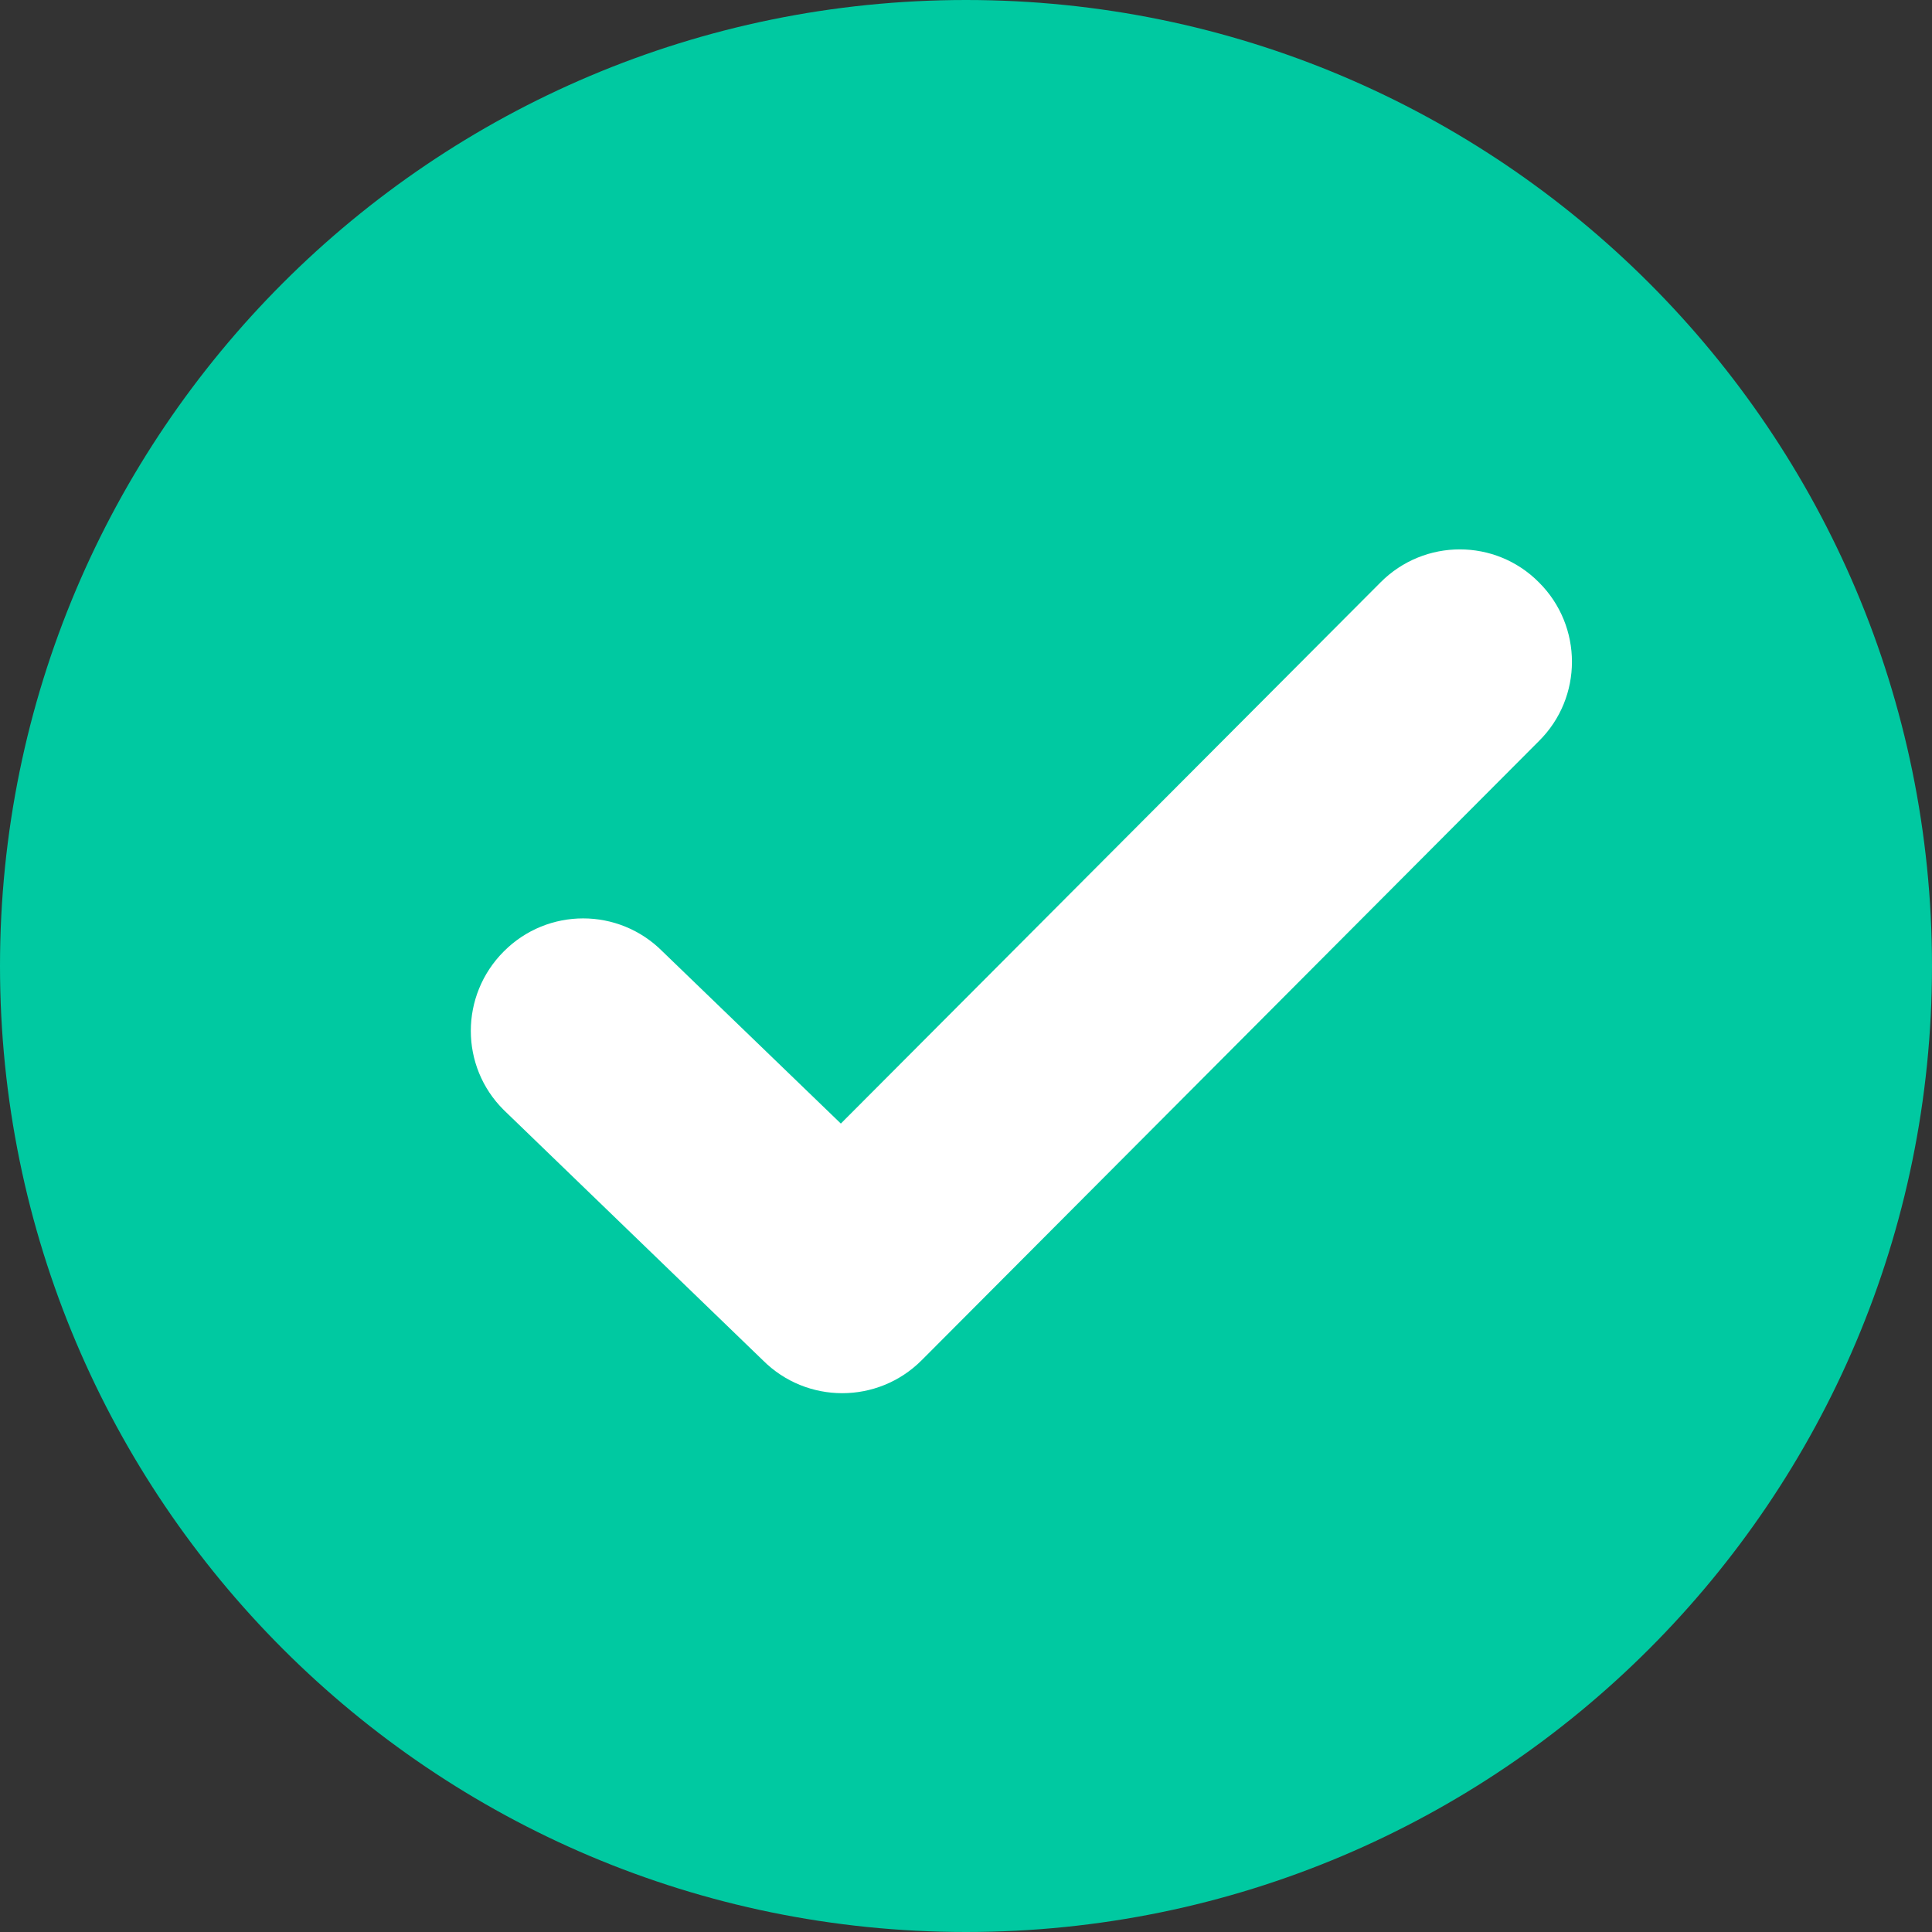 <svg xmlns="http://www.w3.org/2000/svg" width="9" height="9" viewBox="0 0 9 9">
  <rect x="0" y="0" width="9" height="9" fill="#333333" stroke="none"/>
  <g fill="none" fill-rule="evenodd">
    <path fill="#FFF" d="M8.892,4.474 C8.892,6.869 6.952,8.809 4.558,8.809 C2.165,8.809 0.224,6.869 0.224,4.474 C0.224,2.08 2.165,0.138 4.558,0.138 C6.952,0.138 8.892,2.08 8.892,4.474"/>
    <path fill="#00C9A1" d="M9,4.5 C9,6.985 6.985,9 4.5,9 C2.015,9 0,6.985 0,4.5 C0,2.015 2.015,0 4.5,0 C6.985,0 9,2.015 9,4.5"/>
    <path fill="#FFF" d="M4.311,6.319 C4.305,6.325 4.299,6.331 4.293,6.337 C4.089,6.541 3.758,6.541 3.554,6.337 L2.347,5.171 C2.142,4.968 2.142,4.637 2.347,4.432 C2.551,4.227 2.882,4.227 3.086,4.432 L3.917,5.234 L6.431,2.713 C6.635,2.508 6.966,2.508 7.169,2.713 C7.374,2.917 7.374,3.249 7.169,3.452 L4.311,6.319 Z"/>
  </g>
</svg>
